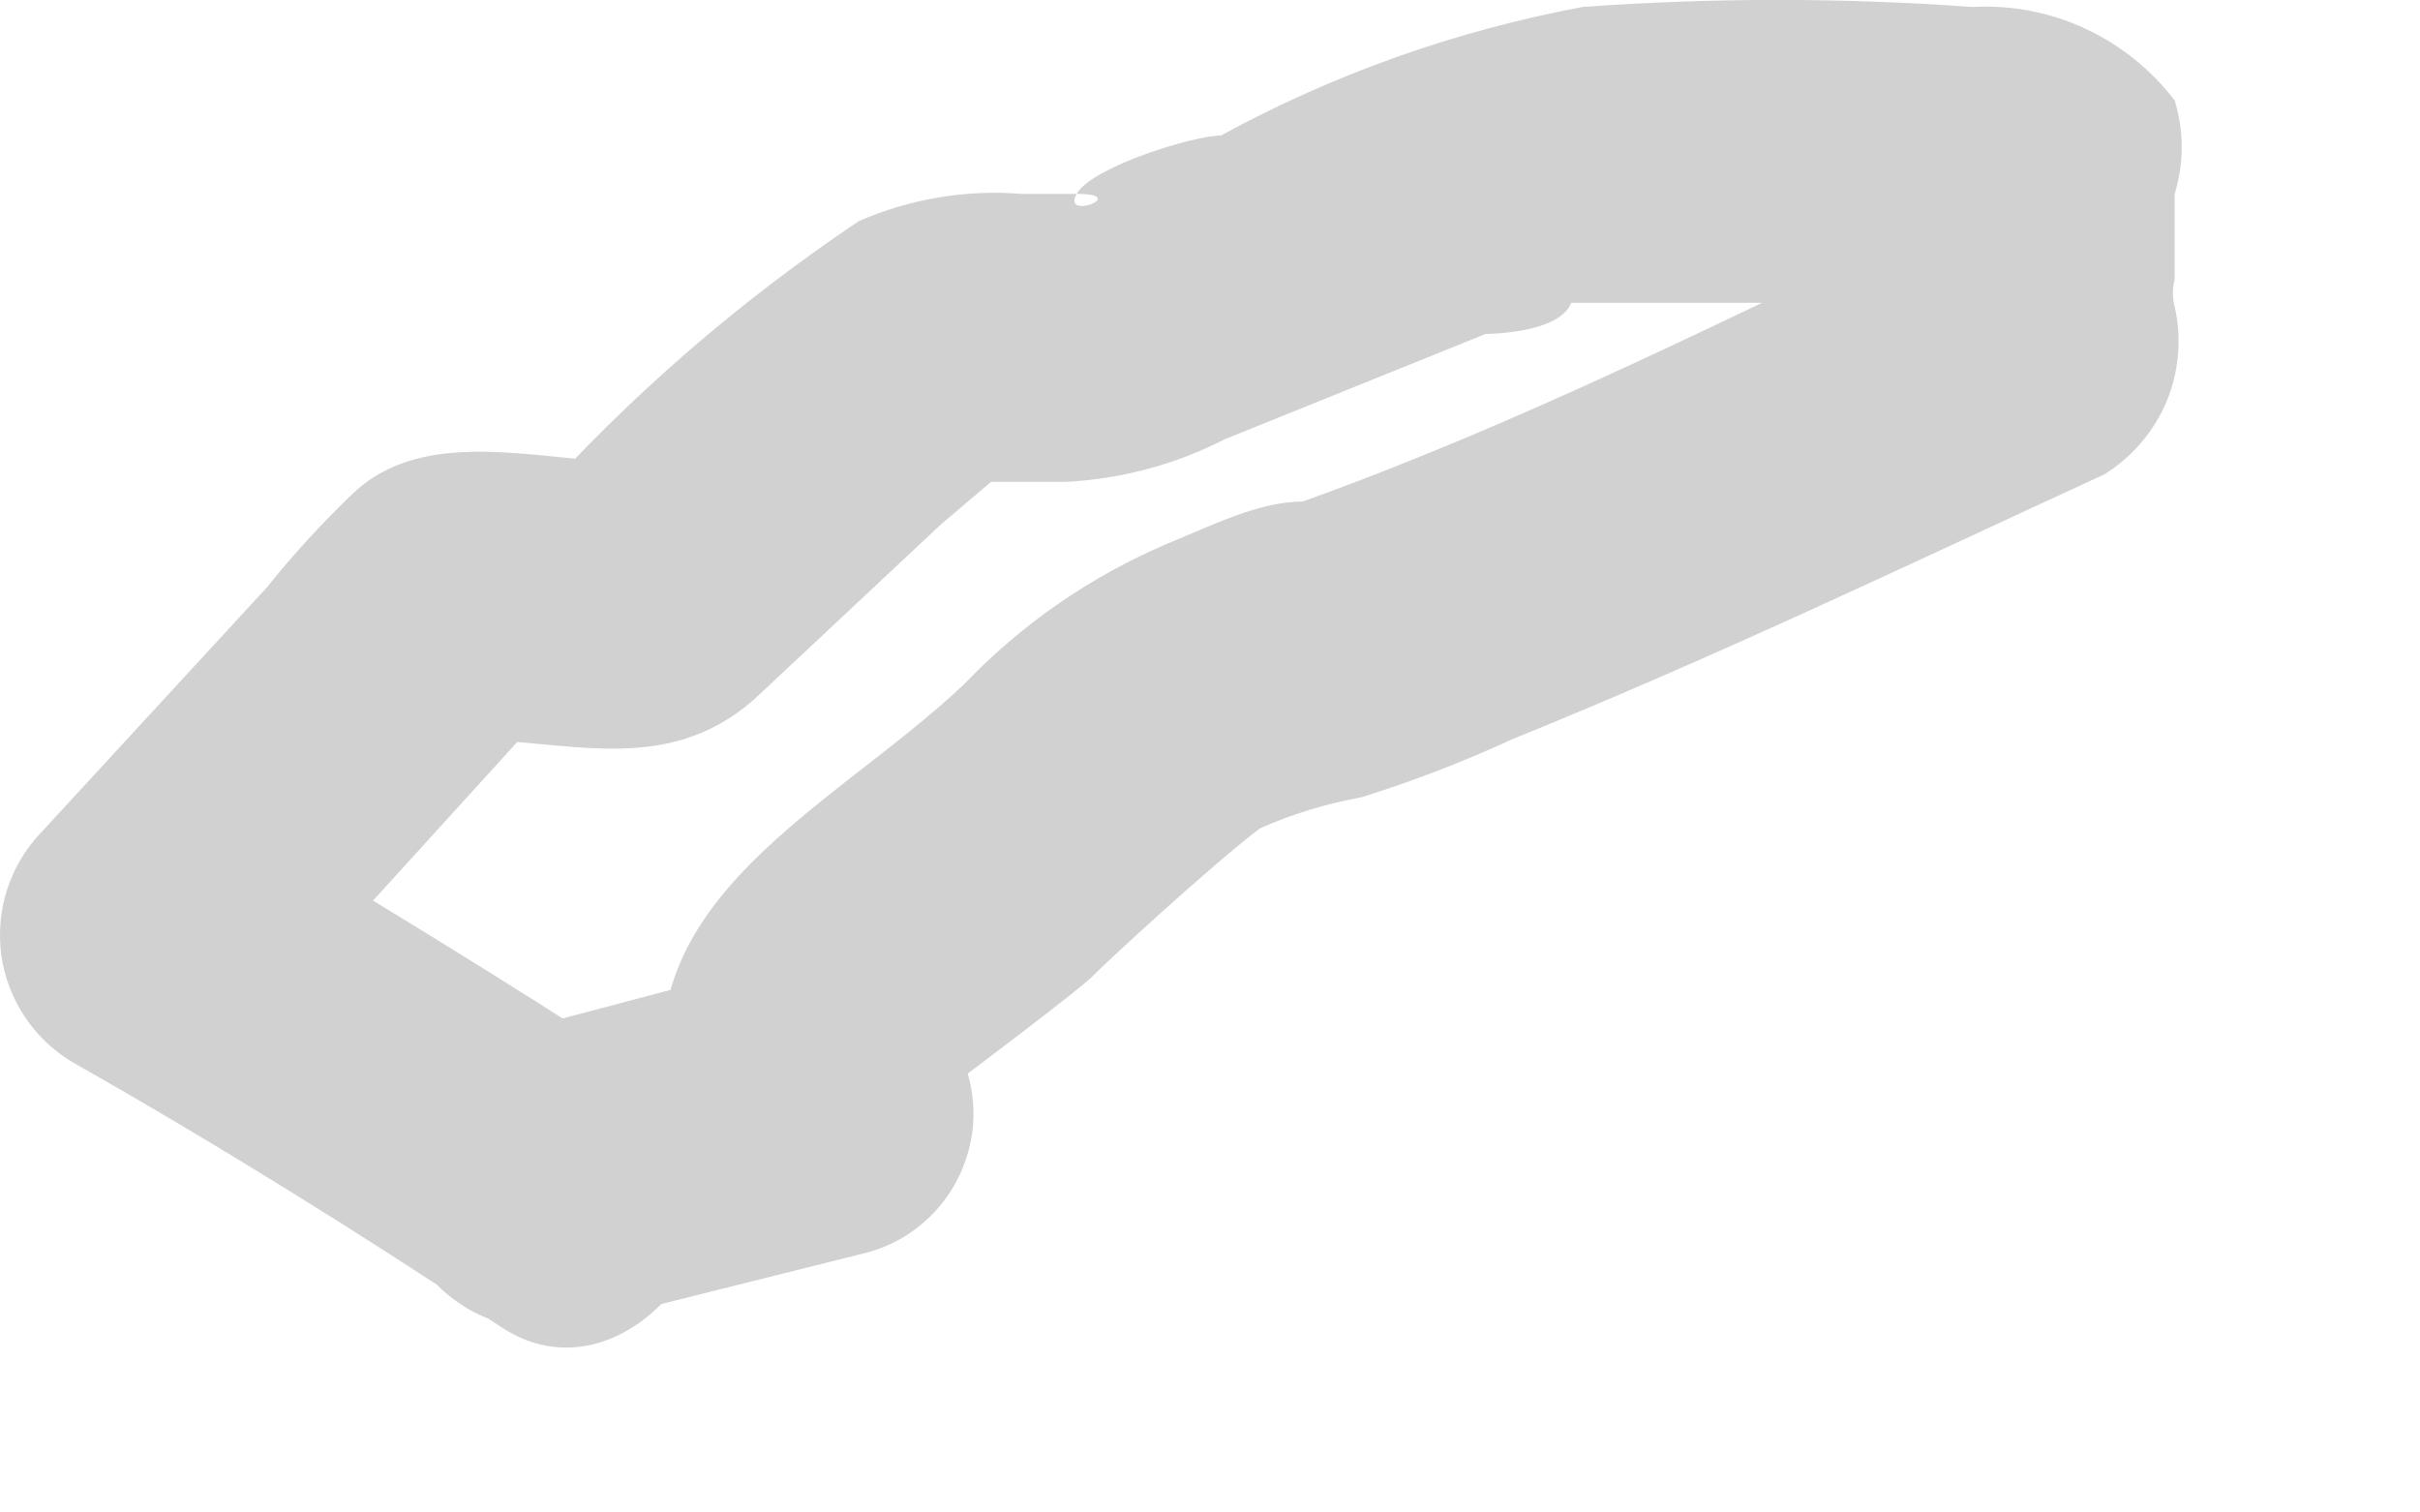 <?xml version="1.0" encoding="utf-8"?>
<svg xmlns="http://www.w3.org/2000/svg" fill="none" height="100%" overflow="visible" preserveAspectRatio="none" style="display: block;" viewBox="0 0 8 5" width="100%">
<path d="M1.938 4.373L2.865 4.141C2.926 4.125 2.983 4.097 3.033 4.058C3.083 4.019 3.125 3.971 3.156 3.916C3.187 3.861 3.207 3.8 3.215 3.737C3.222 3.674 3.217 3.61 3.199 3.549C3.199 3.549 3.559 3.279 3.611 3.228C3.662 3.176 3.997 2.867 4.164 2.739C4.271 2.691 4.384 2.657 4.499 2.636C4.67 2.583 4.838 2.518 5.001 2.443C5.67 2.172 6.288 1.876 6.957 1.568C7.048 1.511 7.12 1.427 7.162 1.328C7.203 1.229 7.213 1.119 7.189 1.014C7.181 0.985 7.181 0.954 7.189 0.924C7.189 0.924 7.189 0.744 7.189 0.808C7.189 0.873 7.189 0.667 7.189 0.641C7.22 0.54 7.22 0.433 7.189 0.332C7.111 0.23 7.009 0.148 6.892 0.094C6.776 0.04 6.648 0.016 6.519 0.023C6.091 -0.008 5.661 -0.008 5.232 0.023C4.814 0.101 4.41 0.244 4.036 0.448C3.946 0.448 3.611 0.551 3.559 0.641C3.74 0.641 3.508 0.731 3.559 0.641H3.379C3.194 0.626 3.009 0.657 2.839 0.731C2.441 0.998 2.077 1.313 1.758 1.671L2.105 1.529C1.796 1.529 1.41 1.4 1.166 1.632C1.065 1.729 0.97 1.832 0.883 1.941L0.136 2.752C0.085 2.805 0.047 2.869 0.024 2.939C0.001 3.009 -0.005 3.083 0.004 3.156C0.014 3.229 0.041 3.299 0.081 3.36C0.122 3.422 0.176 3.473 0.239 3.511C0.715 3.781 1.192 4.077 1.655 4.386C2.118 4.695 2.659 3.884 2.144 3.549C1.629 3.215 1.204 2.957 0.728 2.674L0.818 3.434L1.848 2.301L1.513 2.443C1.874 2.443 2.195 2.571 2.491 2.314L3.109 1.735L3.276 1.593C2.942 1.593 3.431 1.593 3.521 1.593C3.705 1.584 3.885 1.536 4.049 1.452L4.911 1.104C4.911 1.104 5.155 1.104 5.194 1.001C5.232 0.898 5.052 1.001 5.194 1.001H6.404C6.308 0.97 6.226 0.906 6.172 0.821V0.577V0.332C6.053 0.634 6.053 0.97 6.172 1.272L6.391 0.731C5.709 1.053 5.027 1.4 4.306 1.658C4.164 1.658 4.01 1.735 3.855 1.799C3.603 1.907 3.376 2.064 3.186 2.263C2.723 2.7 1.977 3.009 2.247 3.781L2.581 3.176L1.655 3.421C1.592 3.439 1.534 3.47 1.483 3.511C1.433 3.552 1.391 3.603 1.36 3.66C1.329 3.718 1.309 3.781 1.302 3.845C1.296 3.91 1.302 3.976 1.32 4.038C1.339 4.101 1.37 4.159 1.411 4.21C1.452 4.261 1.503 4.303 1.56 4.334C1.617 4.365 1.68 4.384 1.745 4.391C1.81 4.398 1.875 4.392 1.938 4.373Z" fill="#D1D1D1" id="Vector"/>
</svg>